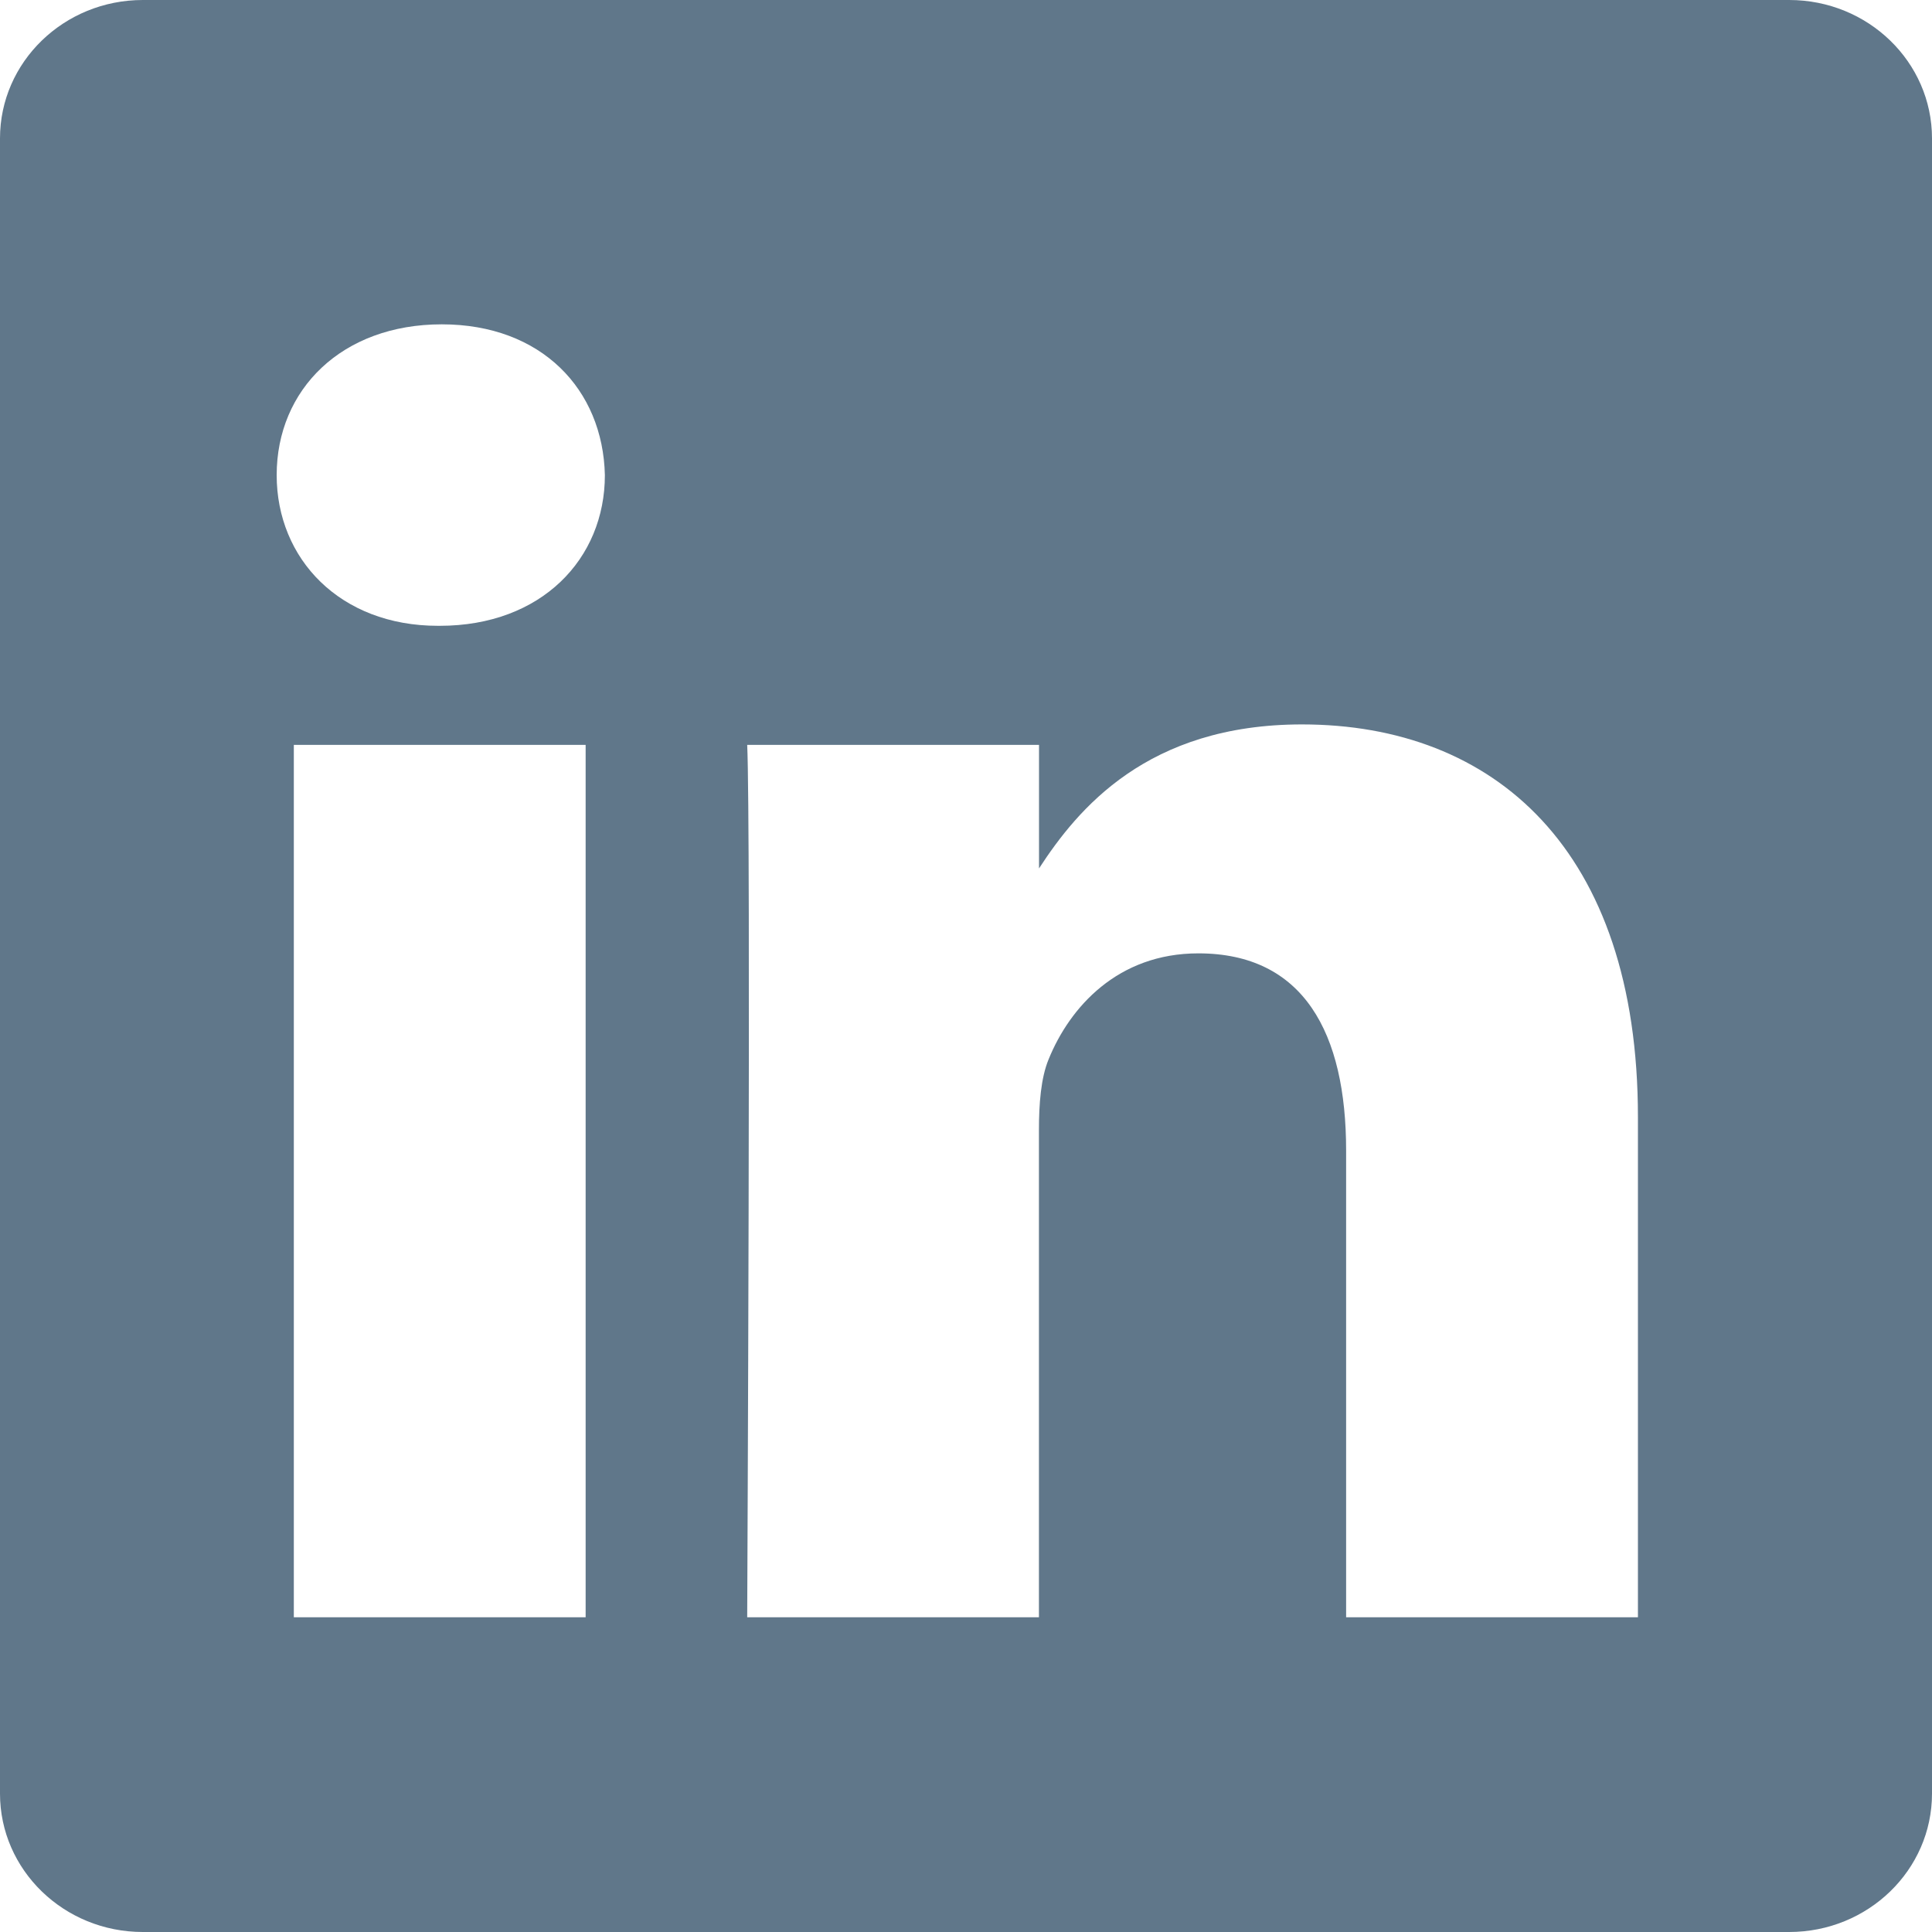 <svg width="24" height="24" viewBox="0 0 24 24" fill="none" xmlns="http://www.w3.org/2000/svg">
<path fill-rule="evenodd" clip-rule="evenodd" d="M1.774 0C0.794 0 0 0.77 0 1.719V22.281C0 23.23 0.794 24 1.774 24H22.226C23.206 24 24 23.23 24 22.281V1.719C24 0.77 23.206 0 22.226 0H1.774ZM7.275 9.253V20.09H3.65V9.253H7.275ZM7.514 5.902C7.514 6.942 6.727 7.774 5.463 7.774H5.463H5.44C4.223 7.774 3.437 6.942 3.437 5.902C3.437 4.838 4.247 4.029 5.488 4.029C6.727 4.029 7.49 4.838 7.514 5.902ZM12.906 20.09H9.282C9.282 20.027 9.329 10.267 9.282 9.253H12.907V10.788C13.388 10.049 14.251 8.999 16.174 8.999C18.558 8.999 20.347 10.548 20.347 13.877V20.09H16.722V14.293C16.722 12.836 16.197 11.843 14.886 11.843C13.884 11.843 13.288 12.513 13.026 13.16C12.93 13.391 12.906 13.716 12.906 14.039V20.09ZM9.282 20.091V20.09V20.091Z" fill="#60778A"/>
</svg>
